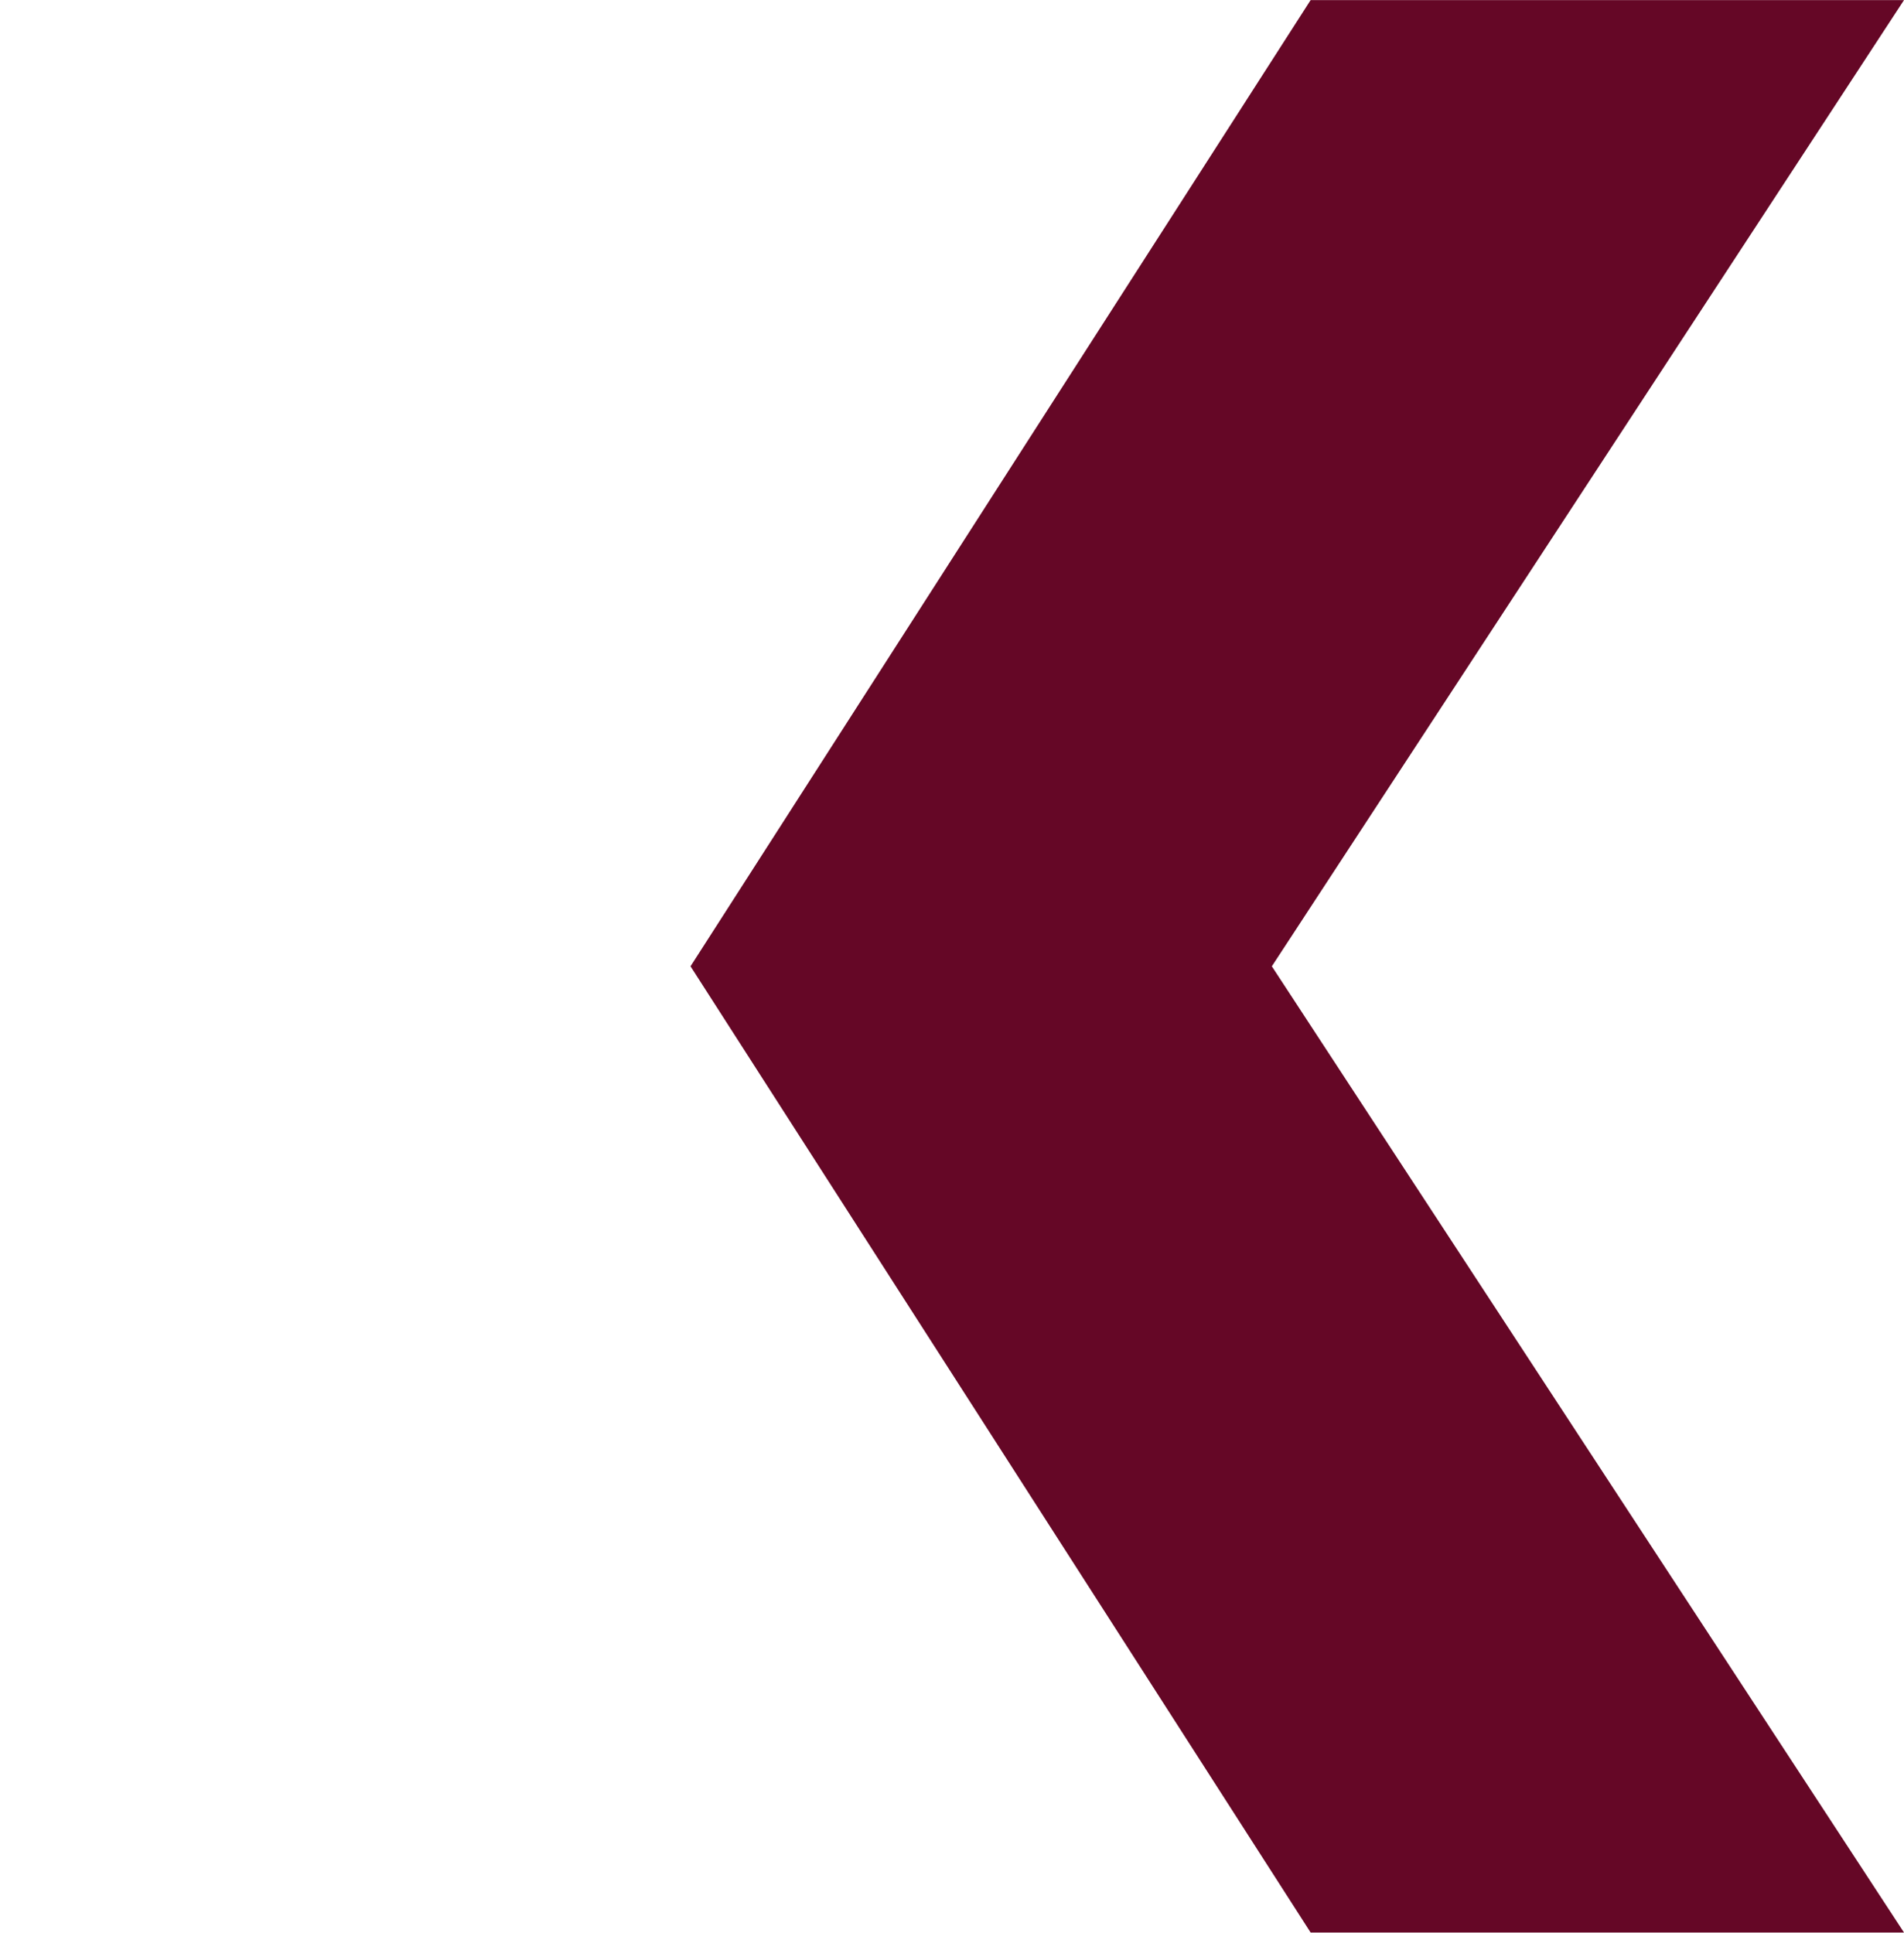 <?xml version="1.0" encoding="UTF-8"?>
<svg xmlns="http://www.w3.org/2000/svg" id="Ebene_1" version="1.1" viewBox="0 0 788.256 800" width="200" height="203">
  <defs>
    <style>
      .st0 {
        fill: #650726;
      }
    </style>
  </defs>
  <polygon class="st0" points="542.598 0 285.88 399.998 542.598 800 788.256 800 526.544 399.998 788.256 0 542.598 0"/>
</svg>
